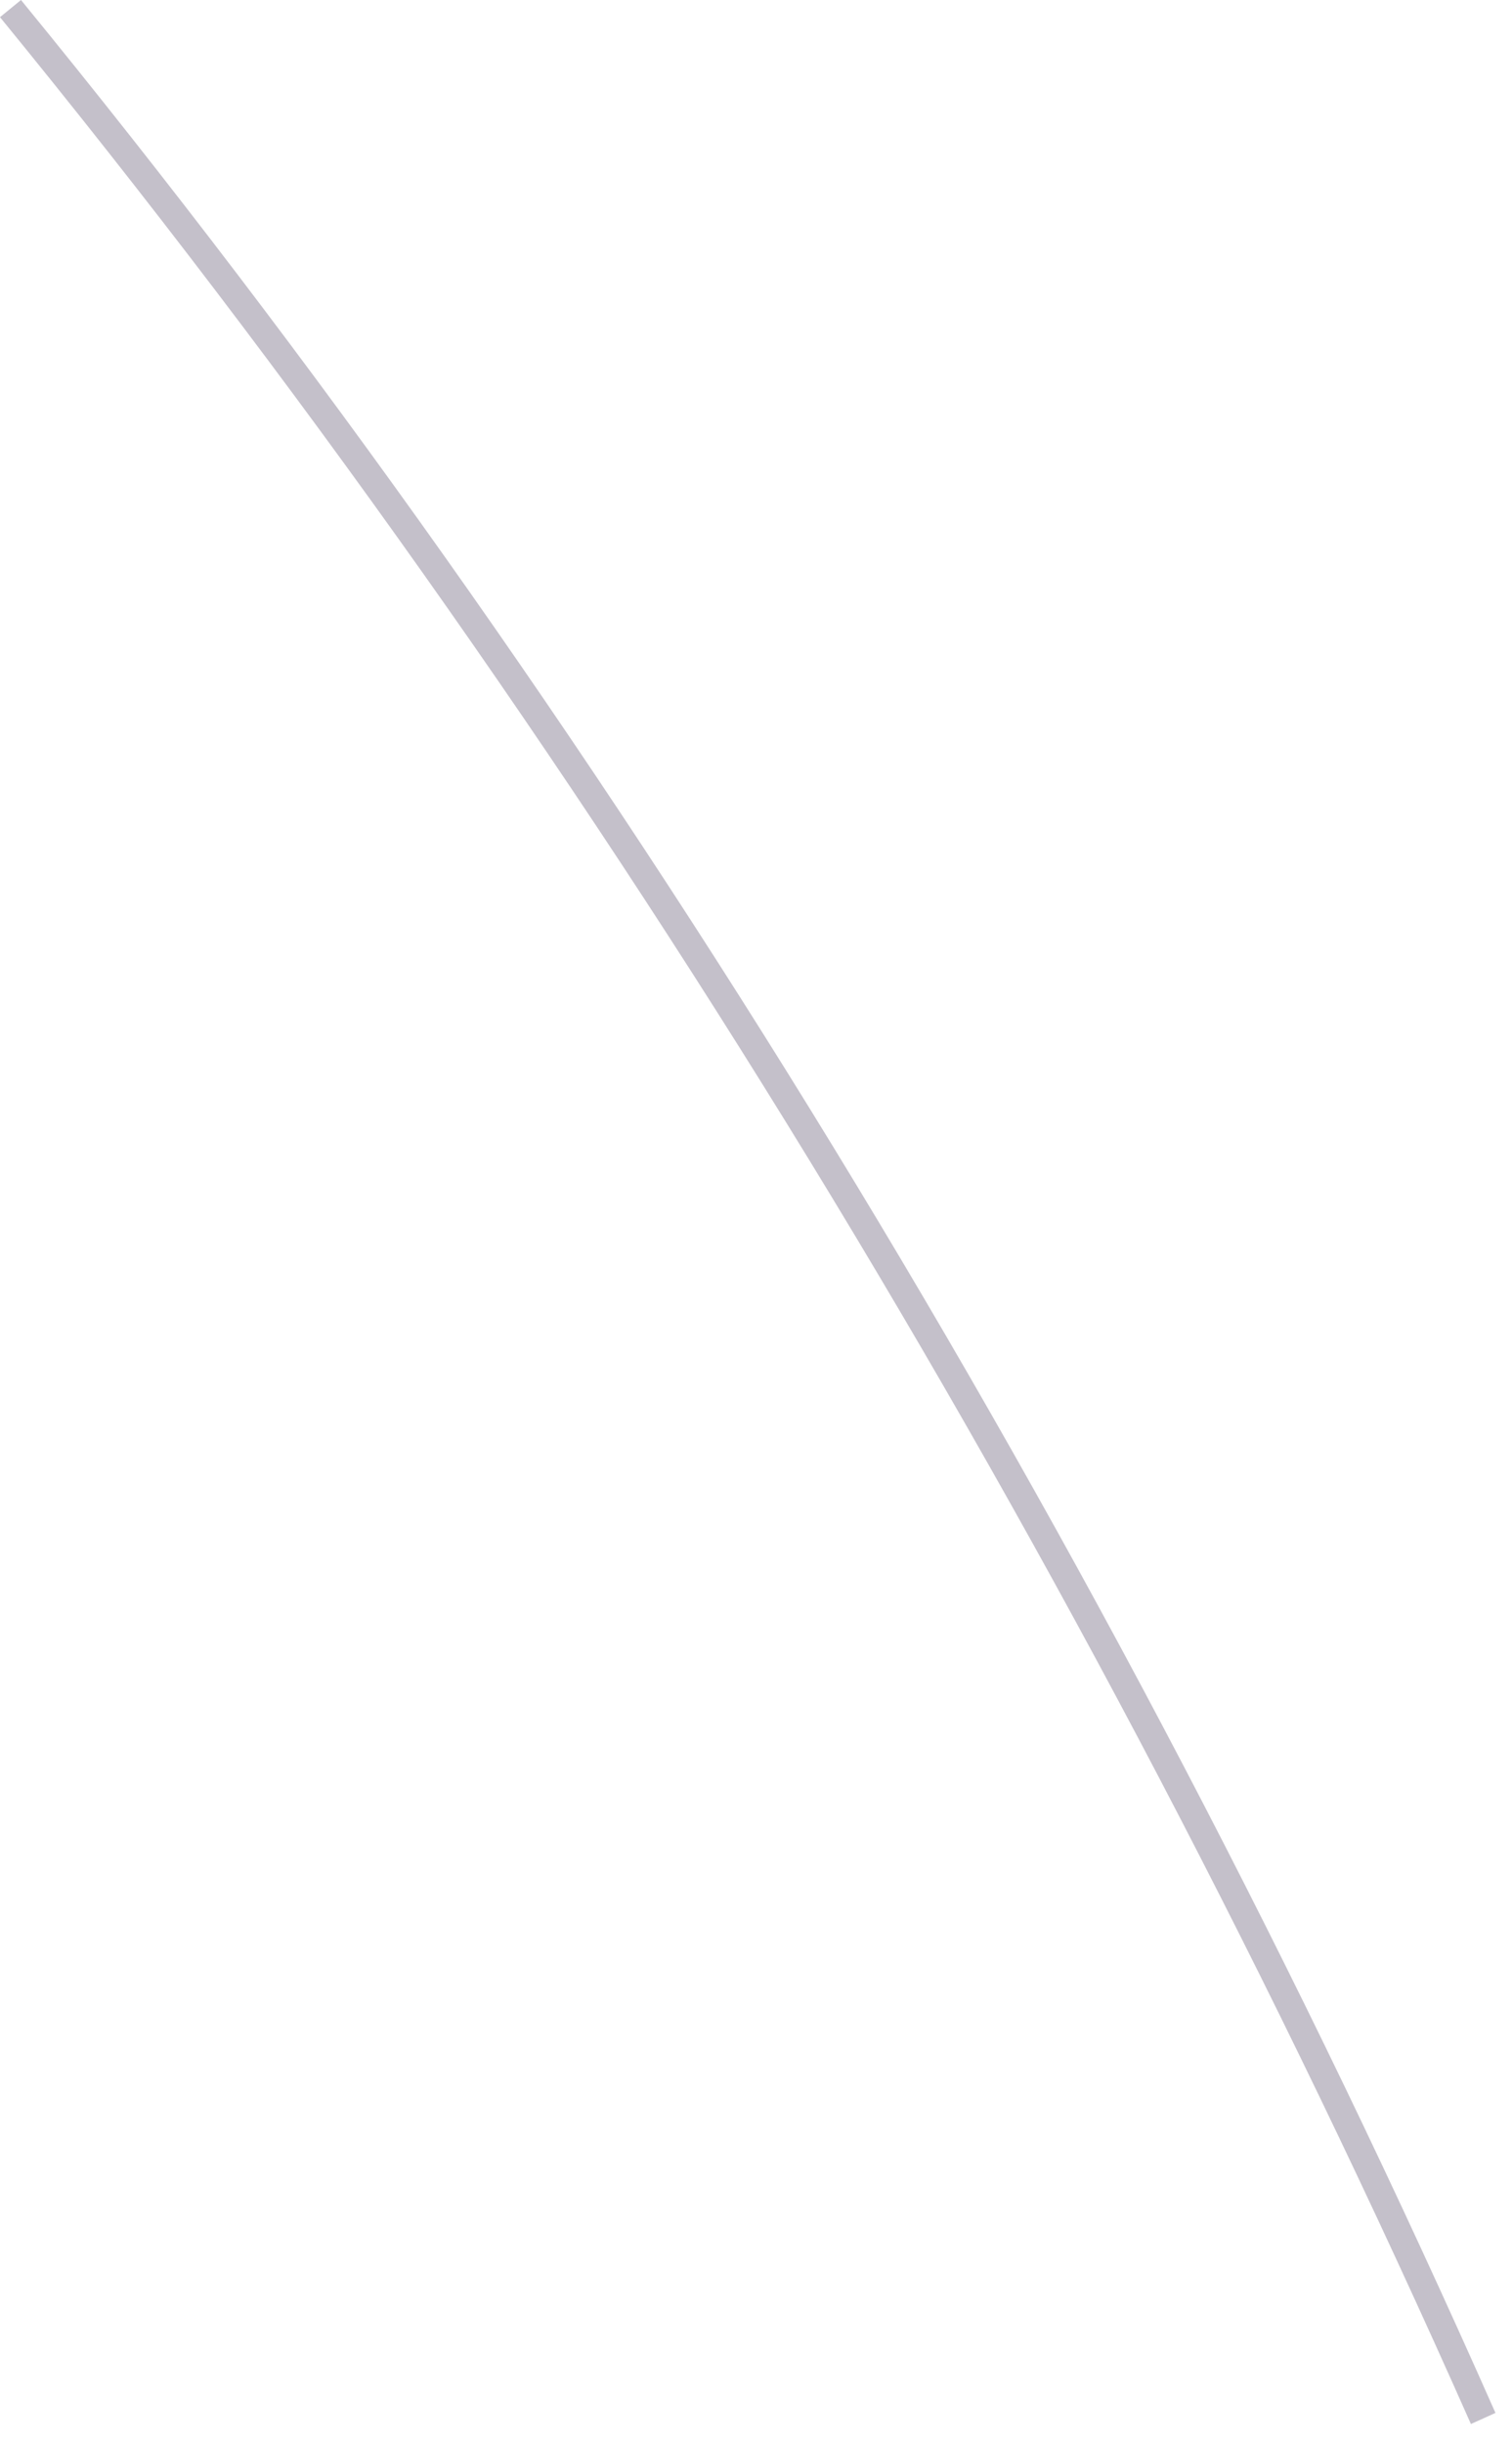 <?xml version="1.0" encoding="utf-8"?>
<svg xmlns="http://www.w3.org/2000/svg" fill="none" height="100%" overflow="visible" preserveAspectRatio="none" style="display: block;" viewBox="0 0 52 84" width="100%">
<path d="M50.589 83.308C37.192 53.092 20.173 25.27 0 0.59L0.722 0C20.955 24.729 38.011 52.622 51.431 82.922L50.577 83.308H50.589Z" fill="#392C4E" fill-opacity="0.3" id="Vector"/>
</svg>